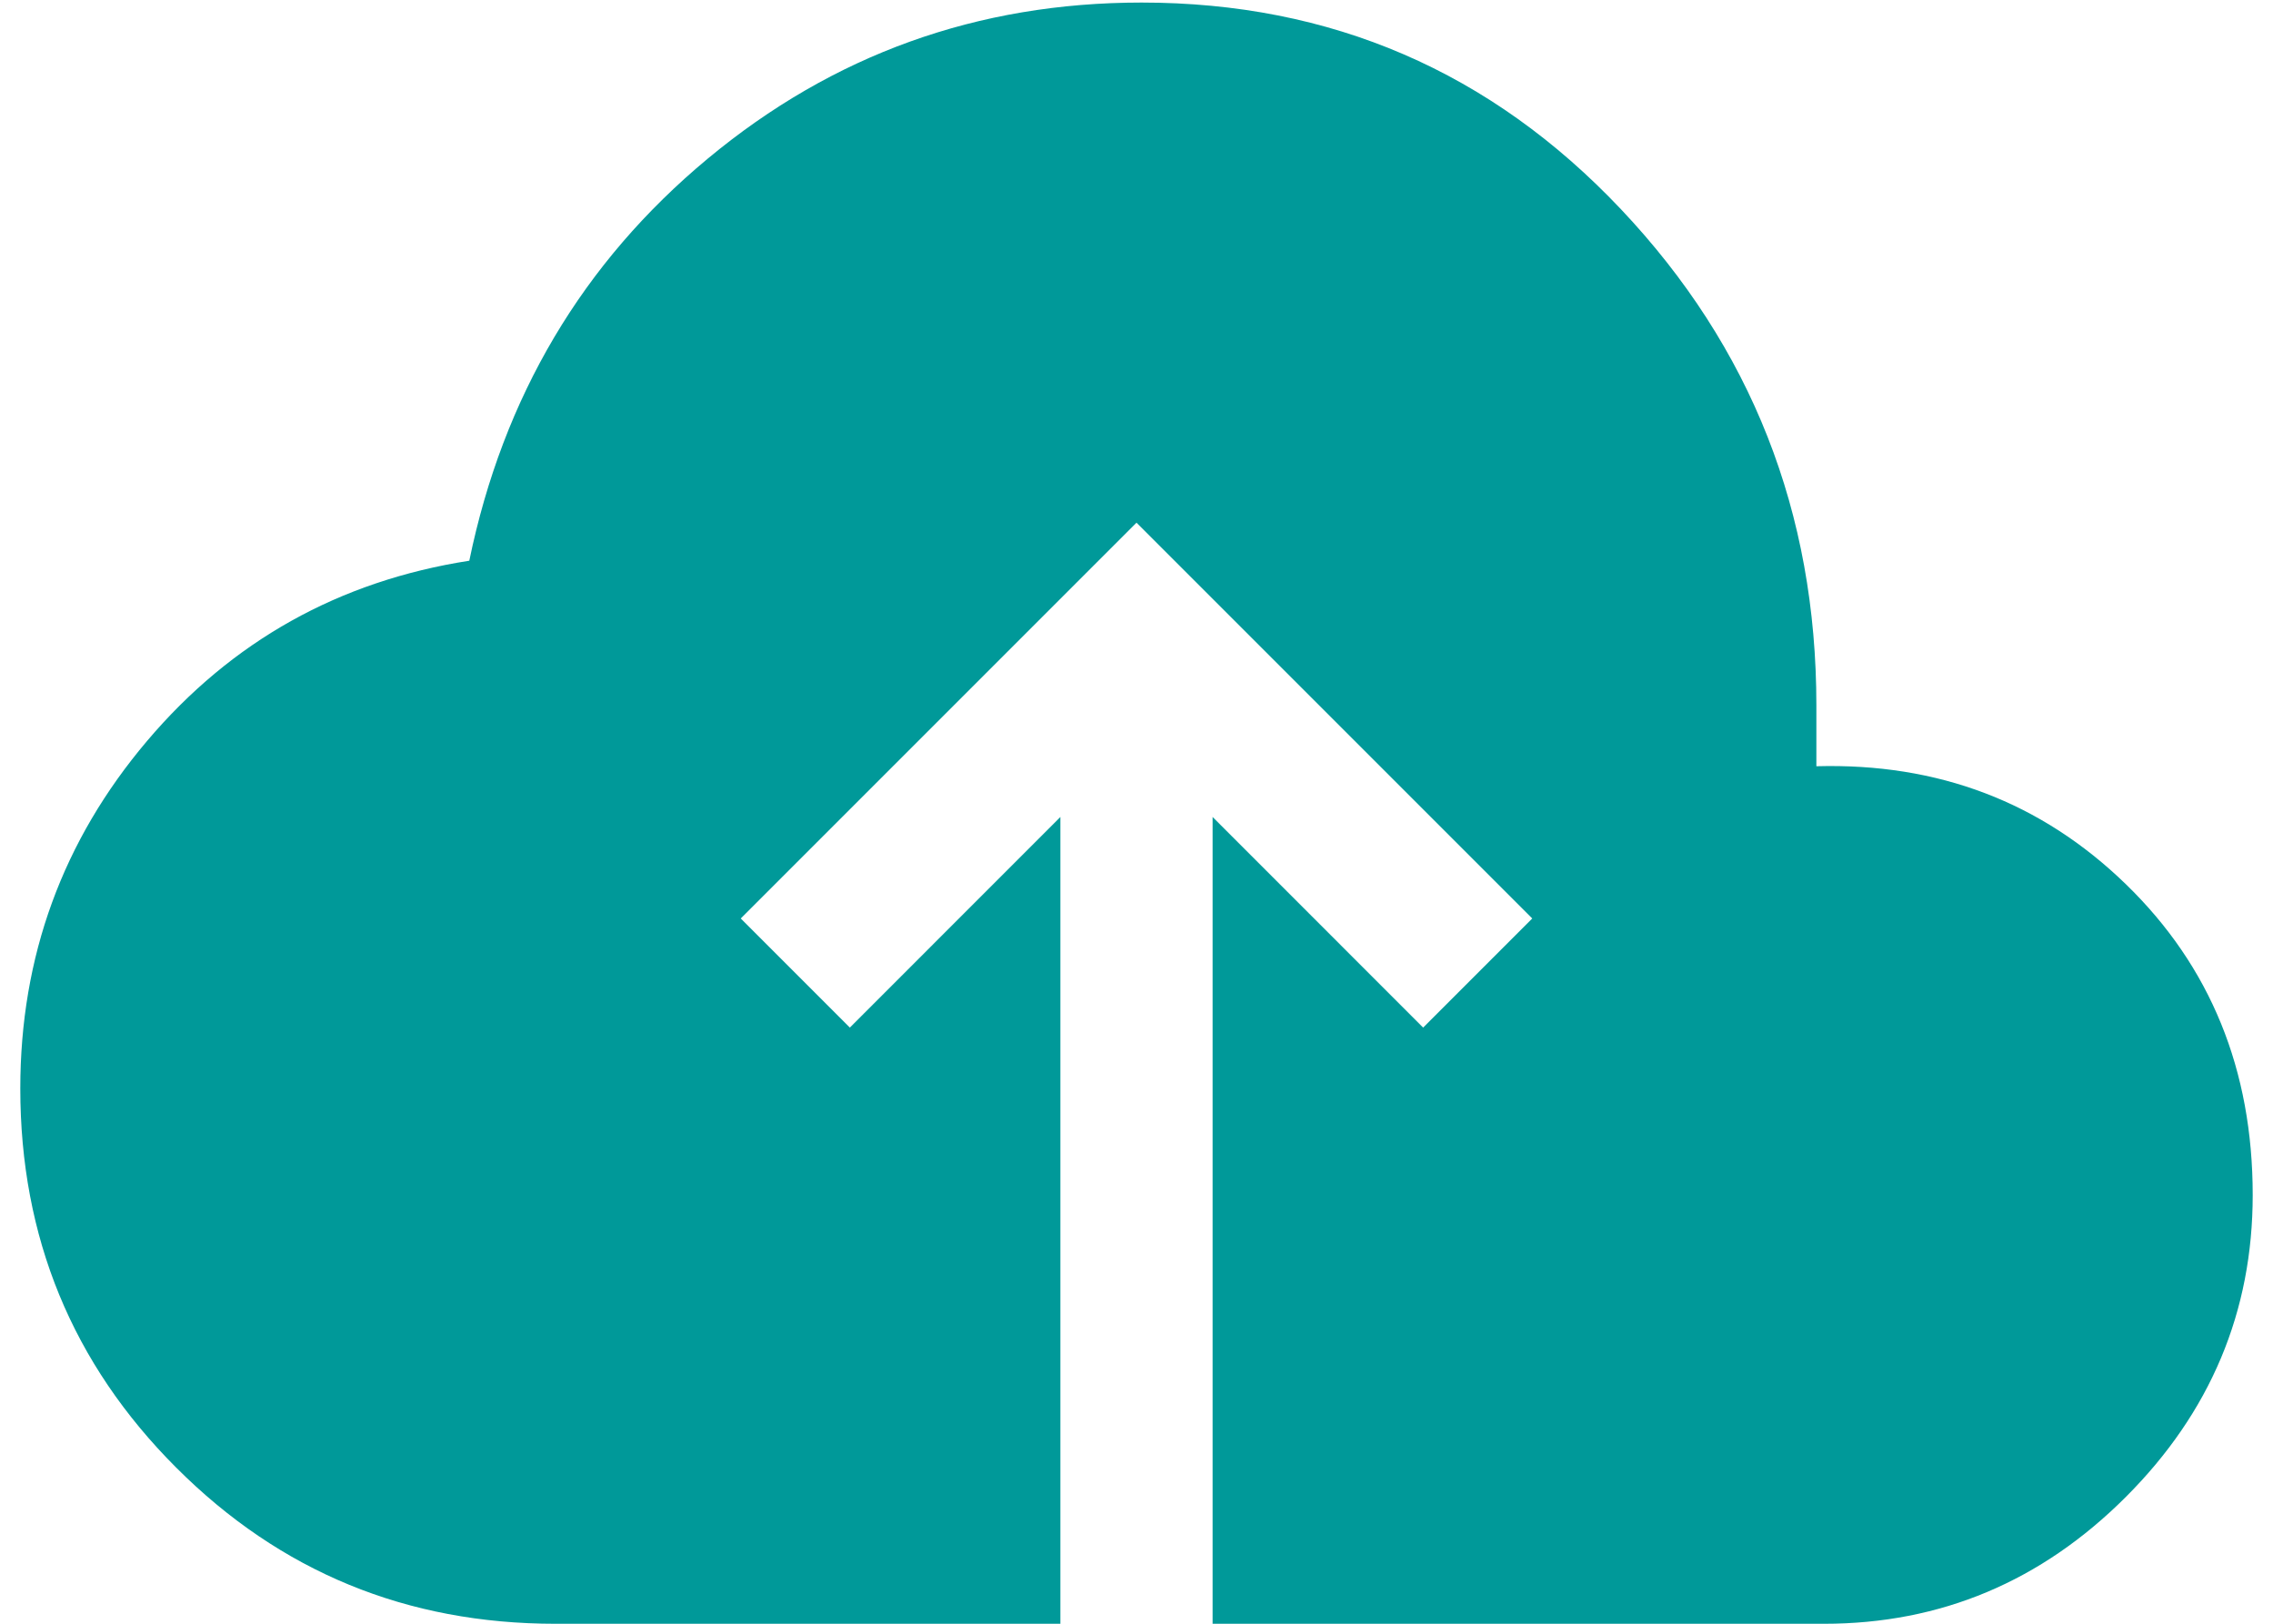 <svg width="56" height="40" viewBox="0 0 56 40" fill="none" xmlns="http://www.w3.org/2000/svg">
<path d="M26.125 40.001H13.688C10.021 40.001 6.906 38.72 4.344 36.157C1.781 33.595 0.5 30.48 0.5 26.814C0.5 23.564 1.542 20.709 3.625 18.251C5.708 15.793 8.354 14.313 11.562 13.813C12.396 9.772 14.354 6.47 17.438 3.907C20.521 1.345 24.083 0.063 28.125 0.063C32.792 0.063 36.729 1.761 39.938 5.157C43.146 8.553 44.75 12.626 44.75 17.376V18.876C47.75 18.793 50.292 19.761 52.375 21.782C54.458 23.803 55.5 26.355 55.5 29.439C55.5 32.313 54.458 34.793 52.375 36.876C50.292 38.959 47.812 40.001 44.938 40.001H29.875V20.126L35.062 25.314L37.75 22.626L28 12.876L18.25 22.626L20.938 25.314L26.125 20.126V40.001Z" fill="#009999"/>
</svg>

